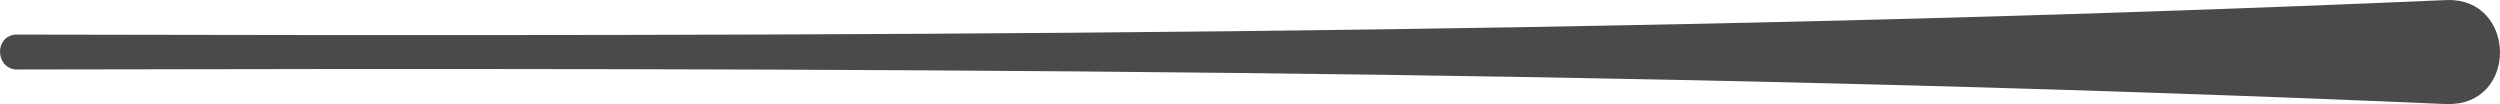 <?xml version="1.0" encoding="UTF-8" standalone="no"?>
<svg
   width="207.61"
   height="8.643"
   viewBox="0 0 207.61 8.643"
   version="1.1"
   id="svg1"
   xmlns="http://www.w3.org/2000/svg"
   xmlns:svg="http://www.w3.org/2000/svg">
  <defs
     id="defs1" />
  <path
     id="Path_1088"
     data-name="Path 1088"
     d="M 203.194,8.269 C 135.96,5.346 68.697,5.247 1.429,5.397 0.077,5.434 -0.027,3.21 1.425,3.247 68.698,3.4 135.958,3.305 203.194,0.379 c 5.318,-0.209 5.457,8.08 0,7.884"
     fill="#e7f2e9"
     stroke="#e7f2e9"
     stroke-width="0.75"
     style="fill:#4a4a4a;fill-opacity:1;stroke:#4a4a4a;stroke-opacity:1" />
</svg>
